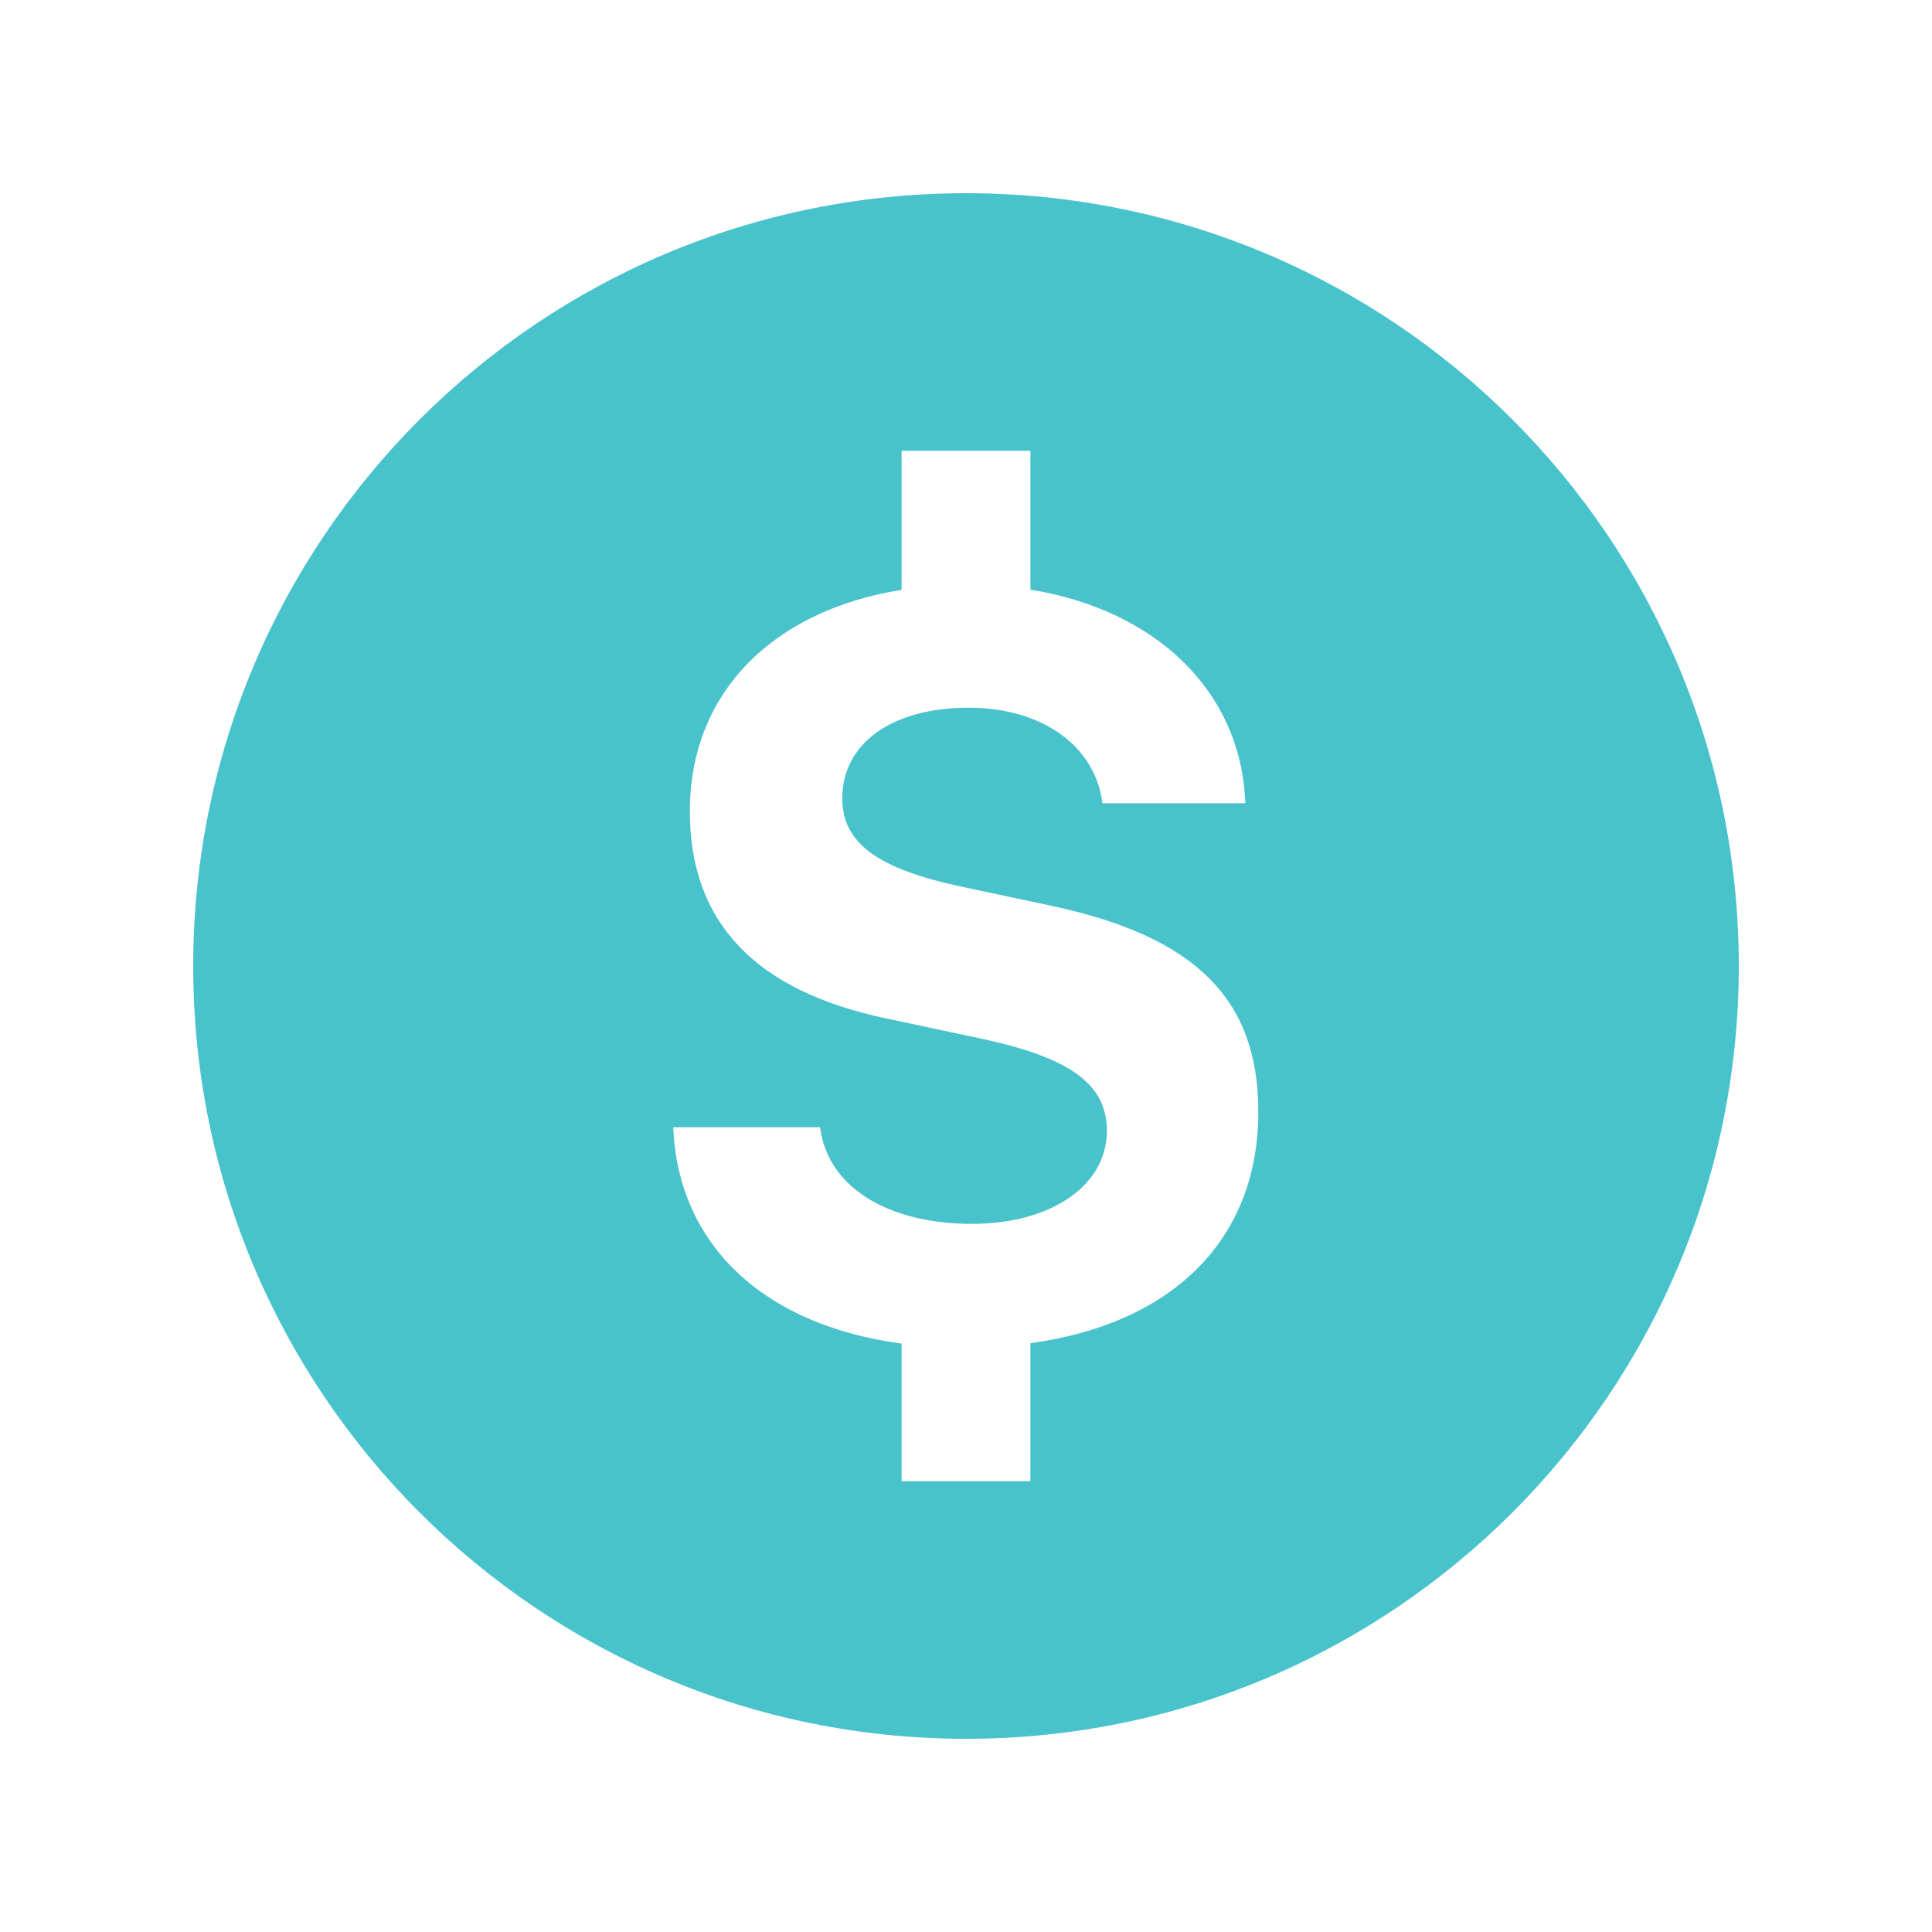 <svg xmlns="http://www.w3.org/2000/svg" viewBox="0 0 30 30" width="480" height="480" xmlns:v="https://vecta.io/nano"><path d="M15 3C8.373 3 3 8.373 3 15s5.373 12 12 12 12-5.373 12-12S21.627 3 15 3zm1 17.857V23h-2v-2.137c-2.13-.284-3.471-1.523-3.546-3.359h2.281c.109.914 1.031 1.5 2.359 1.5 1.227 0 2.094-.594 2.094-1.445 0-.719-.562-1.133-1.945-1.43l-1.469-.312c-2.055-.43-3.062-1.5-3.062-3.219 0-1.83 1.274-3.116 3.288-3.439V7h2v2.156c1.956.317 3.276 1.584 3.337 3.317h-2.219c-.109-.891-.938-1.484-2.078-1.484-1.18 0-1.961.547-1.961 1.406 0 .695.539 1.094 1.859 1.375l1.359.289c2.266.477 3.242 1.453 3.242 3.203.001 1.982-1.325 3.292-3.539 3.595z" fill="#49c3cb"/></svg>